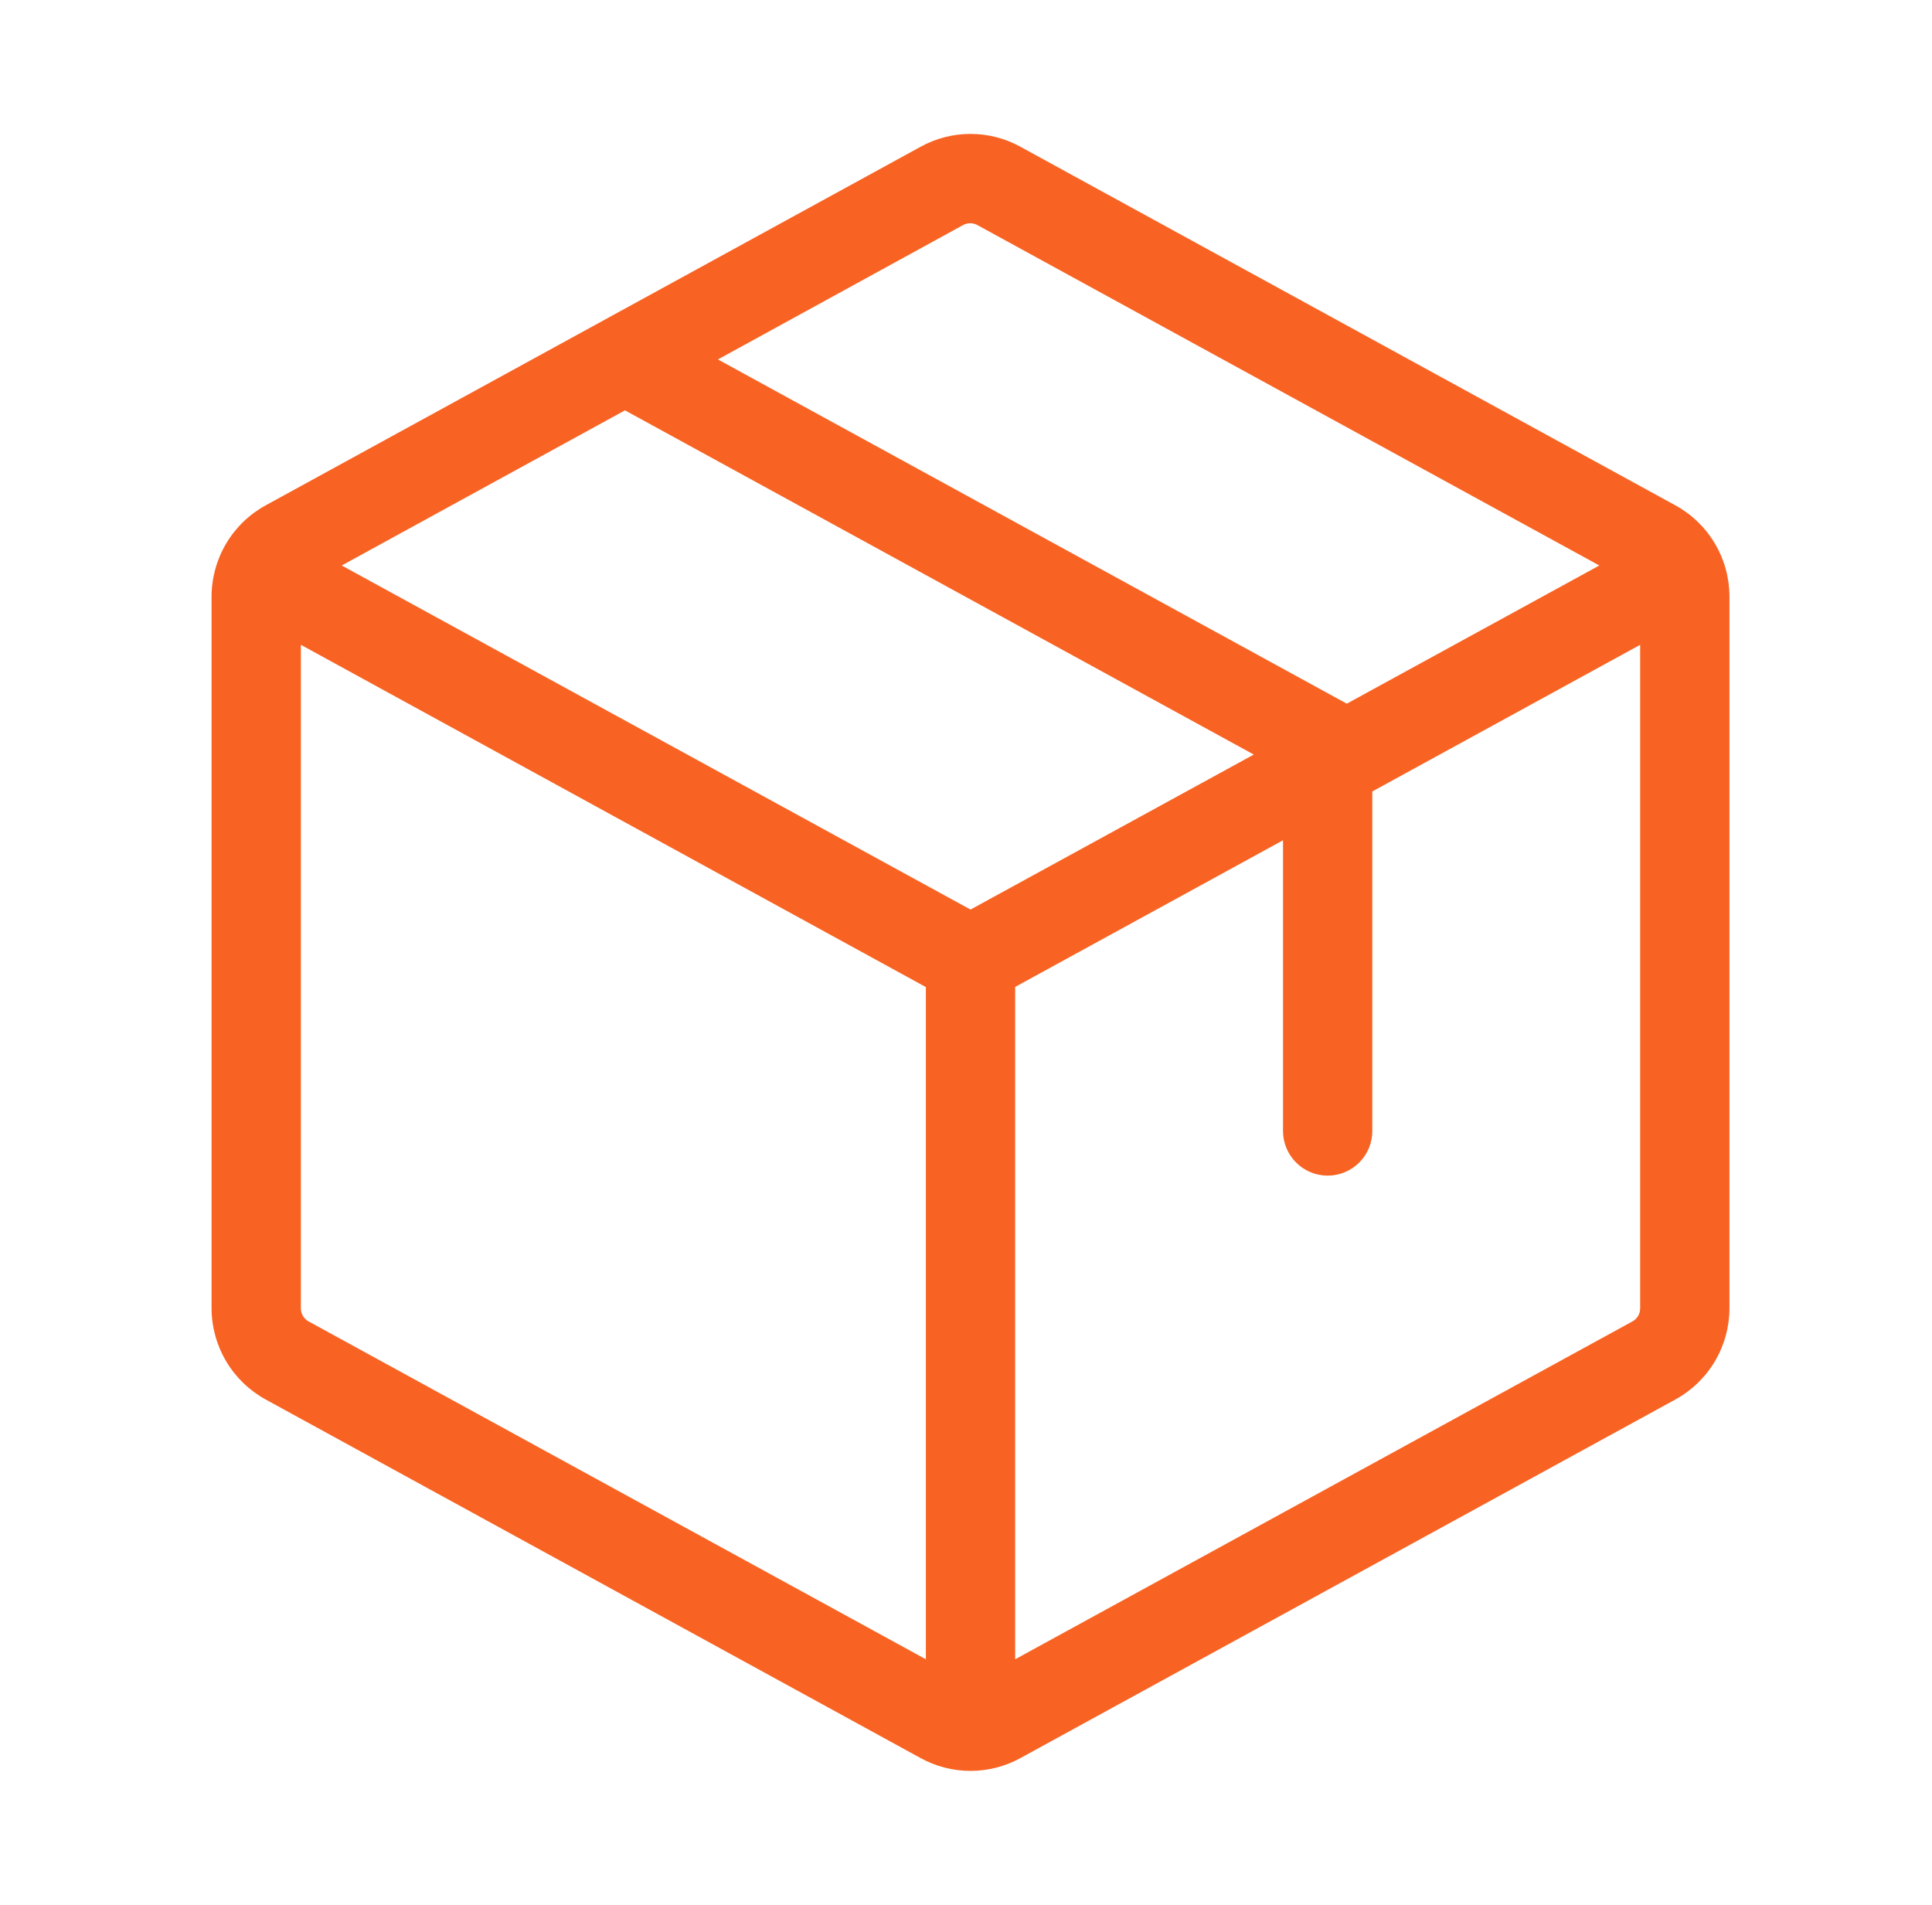 <?xml version="1.0" encoding="UTF-8"?> <svg xmlns="http://www.w3.org/2000/svg" width="71" height="70" viewBox="0 0 71 70" fill="none"><path d="M61.566 18.569L37.504 5.395C36.941 5.084 36.309 4.921 35.666 4.921C35.023 4.921 34.391 5.084 33.828 5.395L9.766 18.569C9.164 18.898 8.661 19.384 8.311 19.974C7.961 20.564 7.776 21.238 7.775 21.924V48.075C7.776 48.762 7.961 49.435 8.311 50.026C8.661 50.616 9.164 51.101 9.766 51.431L33.828 64.605C34.391 64.915 35.023 65.078 35.666 65.078C36.309 65.078 36.941 64.915 37.504 64.605L61.566 51.431C62.168 51.101 62.671 50.616 63.021 50.026C63.371 49.435 63.556 48.762 63.557 48.075V21.924C63.556 21.238 63.371 20.564 63.021 19.974C62.671 19.384 62.168 18.898 61.566 18.569ZM35.393 8.271C35.473 8.227 35.563 8.204 35.655 8.204C35.747 8.204 35.837 8.227 35.918 8.271L58.774 20.781L49.494 25.859L26.383 13.209L35.393 8.271ZM34.025 60.976L11.33 48.554C11.246 48.506 11.177 48.436 11.129 48.352C11.081 48.268 11.056 48.172 11.057 48.075V23.696L34.025 36.274V60.976ZM12.558 20.781L22.968 15.08L46.076 27.729L35.666 33.425L12.558 20.781ZM60.275 48.075C60.276 48.172 60.251 48.268 60.203 48.352C60.155 48.436 60.086 48.506 60.002 48.554L37.307 60.976V36.268L47.15 30.879V41.562C47.15 41.997 47.323 42.415 47.631 42.722C47.939 43.03 48.356 43.203 48.791 43.203C49.226 43.203 49.643 43.03 49.951 42.722C50.259 42.415 50.432 41.997 50.432 41.562V29.085L60.275 23.696V48.075Z" fill="#F86323"></path></svg> 
